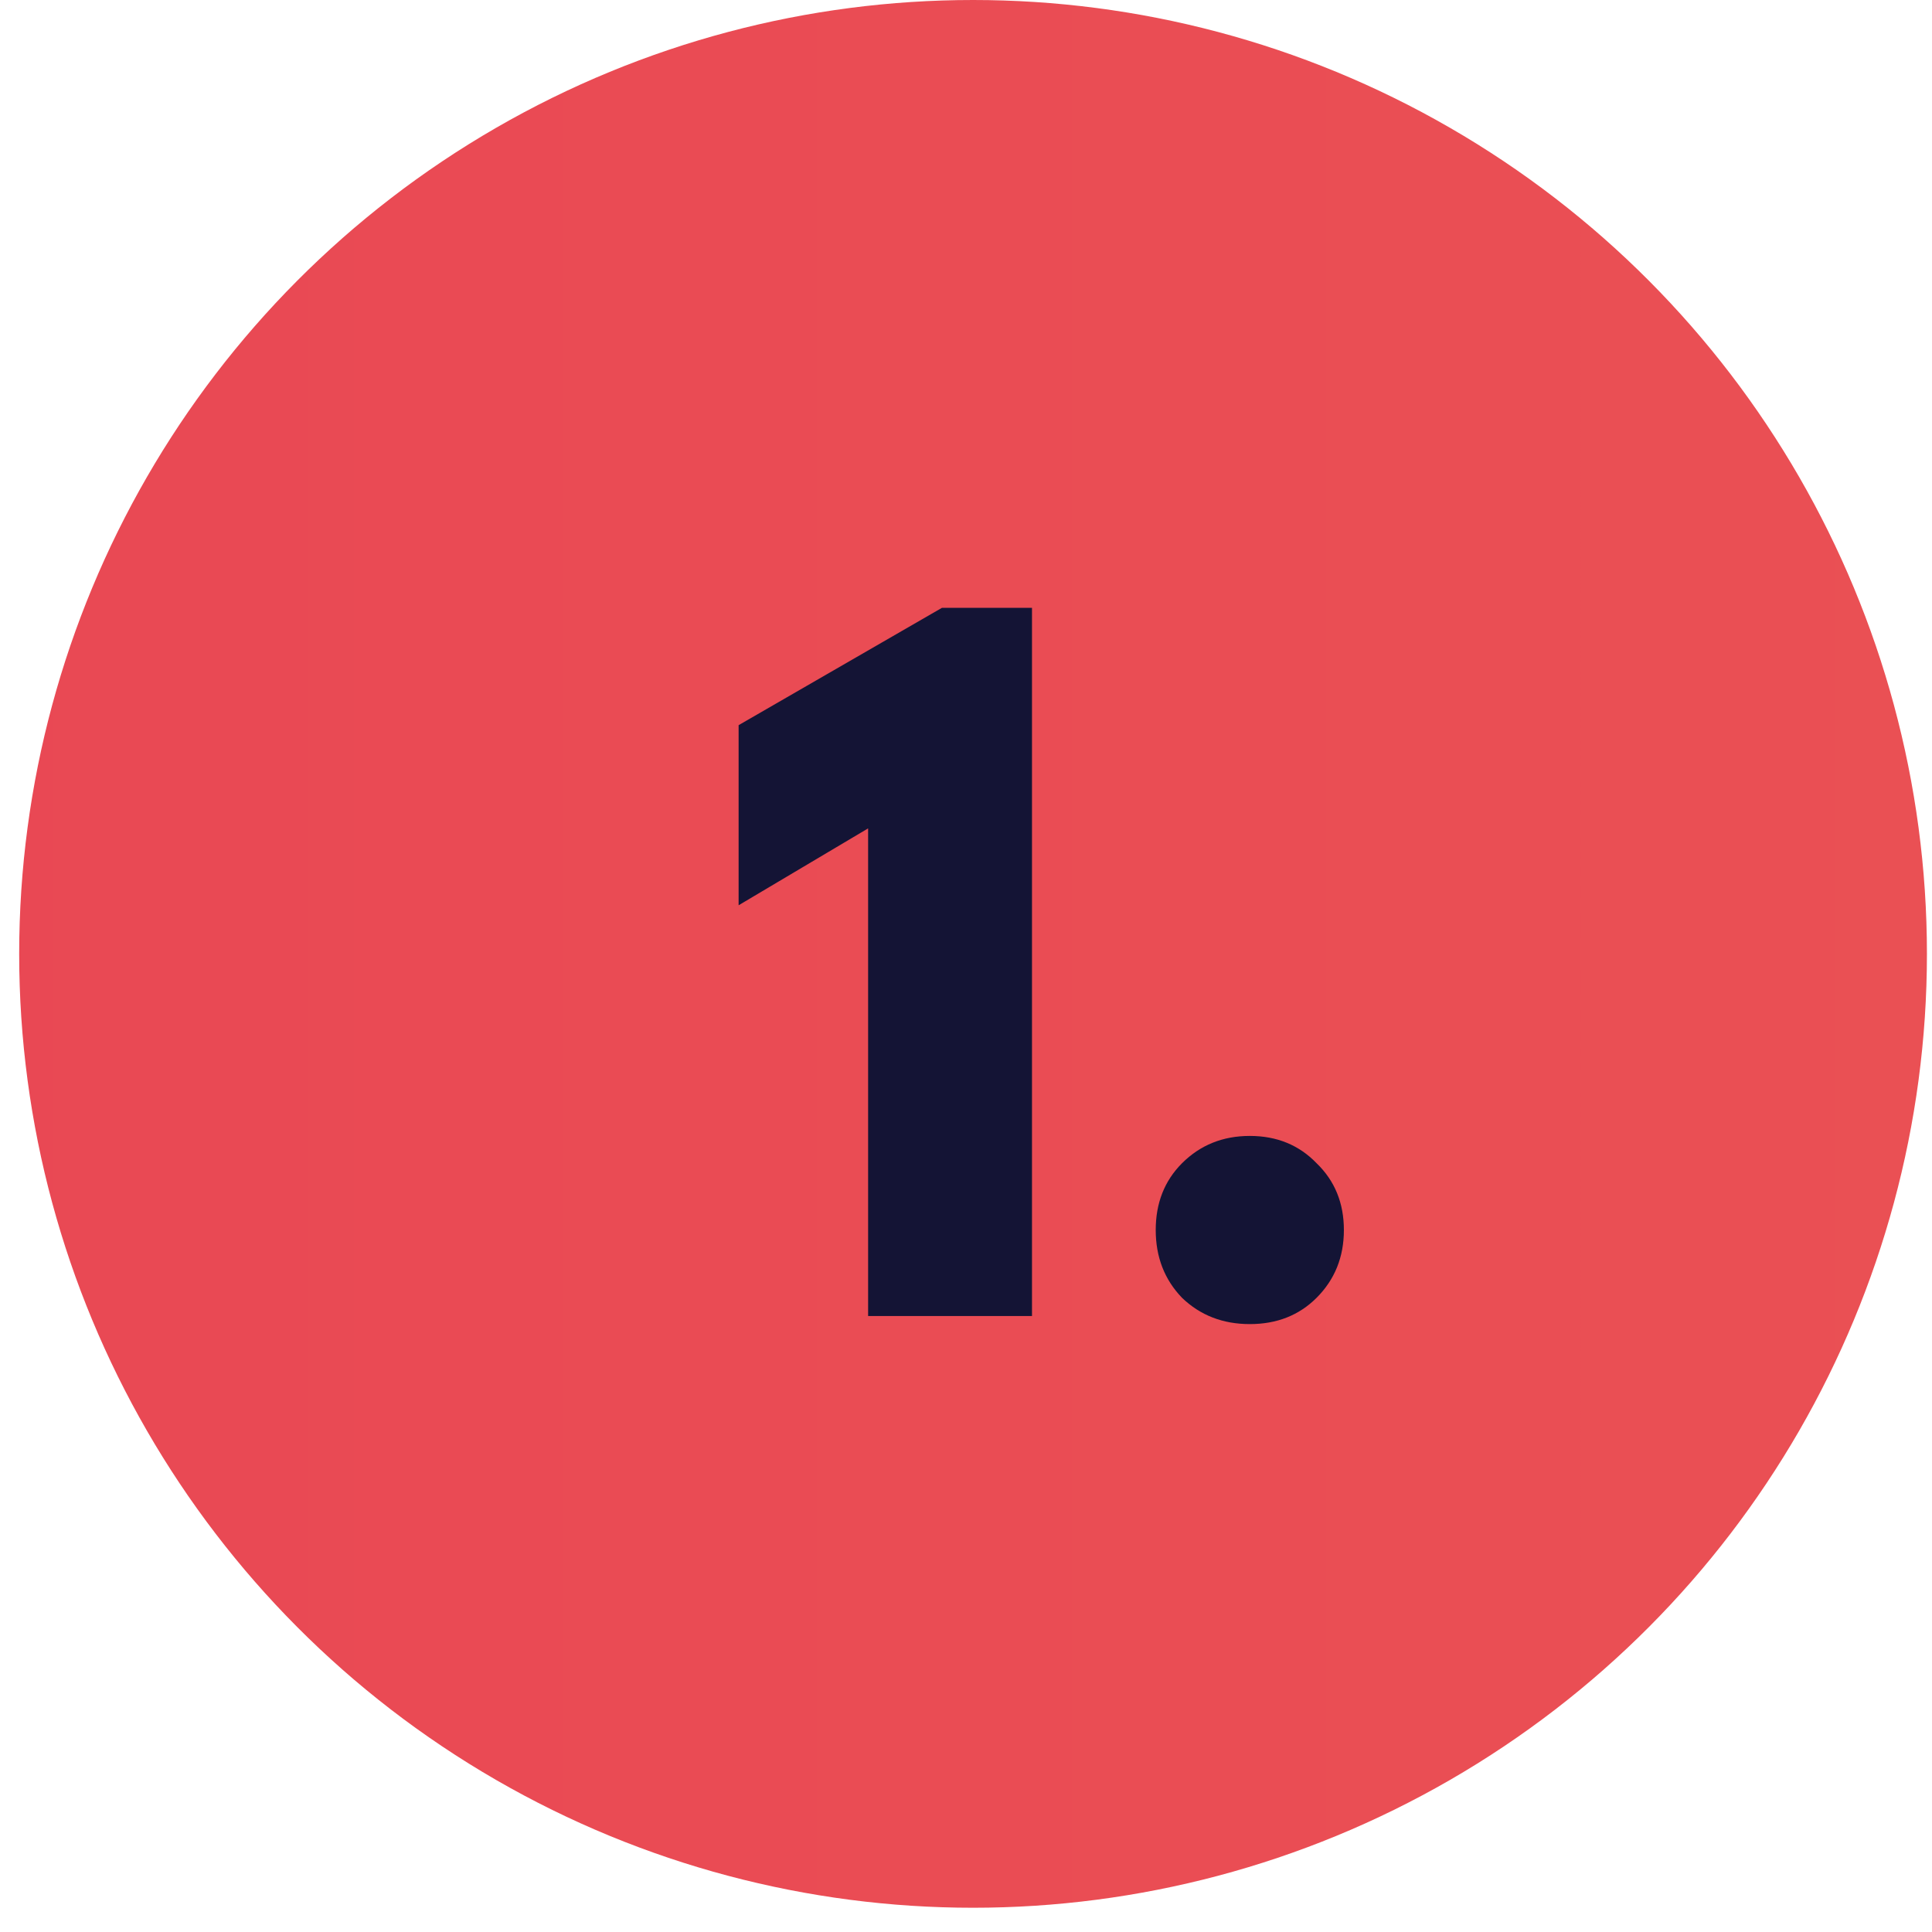 <svg width="69" height="69" viewBox="0 0 69 69" fill="none" xmlns="http://www.w3.org/2000/svg">
<circle cx="34.752" cy="34.067" r="34.067" fill="url(#paint0_linear_872_311)"/>
<path d="M31.004 47.001V29.585L26.379 32.331V25.899L33.641 21.708H36.857V47.001H31.004ZM42.215 46.35C41.589 45.7 41.276 44.893 41.276 43.929C41.276 42.966 41.589 42.171 42.215 41.544C42.866 40.894 43.673 40.569 44.636 40.569C45.6 40.569 46.395 40.894 47.021 41.544C47.671 42.171 47.996 42.966 47.996 43.929C47.996 44.893 47.671 45.7 47.021 46.35C46.395 46.976 45.6 47.289 44.636 47.289C43.673 47.289 42.866 46.976 42.215 46.35Z" fill="#141435"/>
<defs>
<linearGradient id="paint0_linear_872_311" x1="-20.836" y1="34.054" x2="715.584" y2="34.054" gradientUnits="userSpaceOnUse">
<stop stop-color="#E94654"/>
<stop offset="1" stop-color="#F49756"/>
</linearGradient>
</defs>
</svg>
